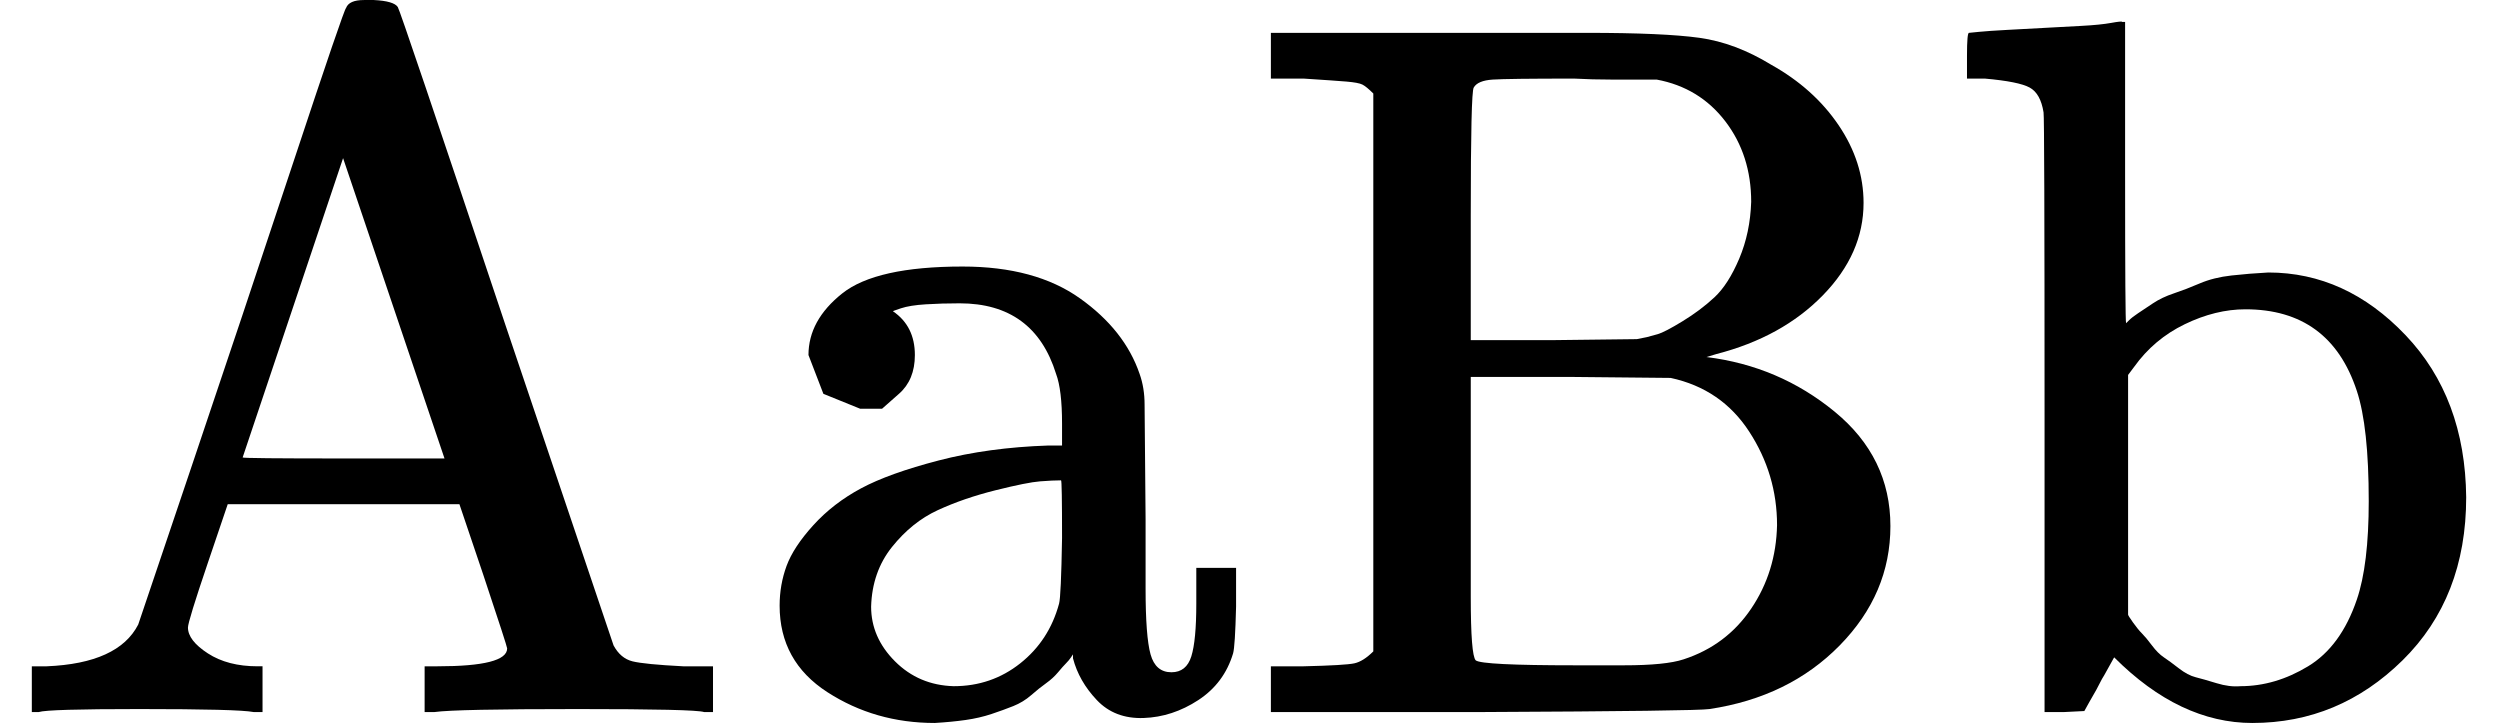 <svg style="vertical-align:-.025ex" xmlns="http://www.w3.org/2000/svg" width="5.688ex" height="1.645ex" viewBox="0 -716 2514 727"><g data-mml-node="math" stroke="currentColor" fill="currentColor" stroke-width="0"><path data-c="41" d="M255 0q-15-3-115-3Q48-3 39 0h-7v-46h15q72-3 92-42 1-3 53-157t103-308 53-155q3-8 18-8h10q20 1 24 7 2 2 108 319L617-67q7 13 19 16t51 5h30V0h-9q-9-3-127-3-123 0-144 3h-10v-46h13q70 0 70-18 0-2-24-74l-24-71H229l-20 59q-20 59-20 65 0 13 20 26t50 13h5V0h-9zm192-255L345-557 244-256q0 1 101 1h102z" stroke="none" data-mml-node="mi"/><path data-c="61" d="M887-305h-22l-37-15-15-39q0-35 34-62t121-27q73 0 118 32t60 76q5 14 5 31t1 115v70q0 48 5 66t21 18q15 0 20-16t5-53v-36h40v39q-1 40-3 47-9 30-35 47t-55 18-47-18-24-42v-4l-2 3q-2 3-5 6t-8 9-12 11-15 12-18 11-22 8-26 6-31 3q-60 0-108-31t-48-87q0-21 7-40t27-41 48-37 78-28 110-15h14v-22q0-34-6-50-22-71-97-71-18 0-34 1t-25 4-8 3q22 15 22 44 0 25-16 39zm-11 199q0 31 24 55t59 25q38 0 67-23t39-60q2-7 3-66 0-58-1-58-8 0-21 1t-45 9-58 20-46 37-21 60z" stroke="none" data-mml-node="mi"/><path data-c="42" d="M1381-622q-7-7-11-9t-16-3-43-3h-33v-46h318q77 0 113 5t72 27q43 24 68 61t25 78q0 51-41 93t-107 59l-10 3q73 9 129 55t56 115q0 68-51 120T1719-3q-13 2-227 3h-214v-46h33q42-1 51-3t19-12v-561zm380 109q0-47-26-81t-69-42h-45q-20 0-38-1-67 0-82 1t-19 8q-3 4-3 129v125h83l84-1 10-2q4-1 11-3t25-13 32-24 25-39 12-57zm26 325q0-51-28-94t-79-54l-101-1h-100v221q0 59 5 64 6 5 100 5h49q42 0 60-6 43-14 68-51t26-84z" stroke="none" data-mml-node="mi"/><path data-c="62" d="M2265 11q-73 0-139-66l-10 18q-2 3-5 9t-6 11-4 7l-5 9-20 1h-20v-298q0-301-1-305-3-19-14-25t-45-9h-18v-23q0-23 2-23l10-1q10-1 29-2t37-2 37-2 30-3 11-1h3v151q0 152 1 152l3-3q3-3 9-7t15-10 21-10 26-10 32-8 37-3q78 0 138 63t61 163q0 101-64 164t-151 63zM2140-98q0 1 5 8t9 11 10 12 12 12 15 11 17 9 21 6 24 3q35 0 68-20t49-67q12-35 12-99 0-75-12-111-27-82-112-82-30 0-61 15t-51 43l-6 8v241z" stroke="none" data-mml-node="mi"/></g></svg>